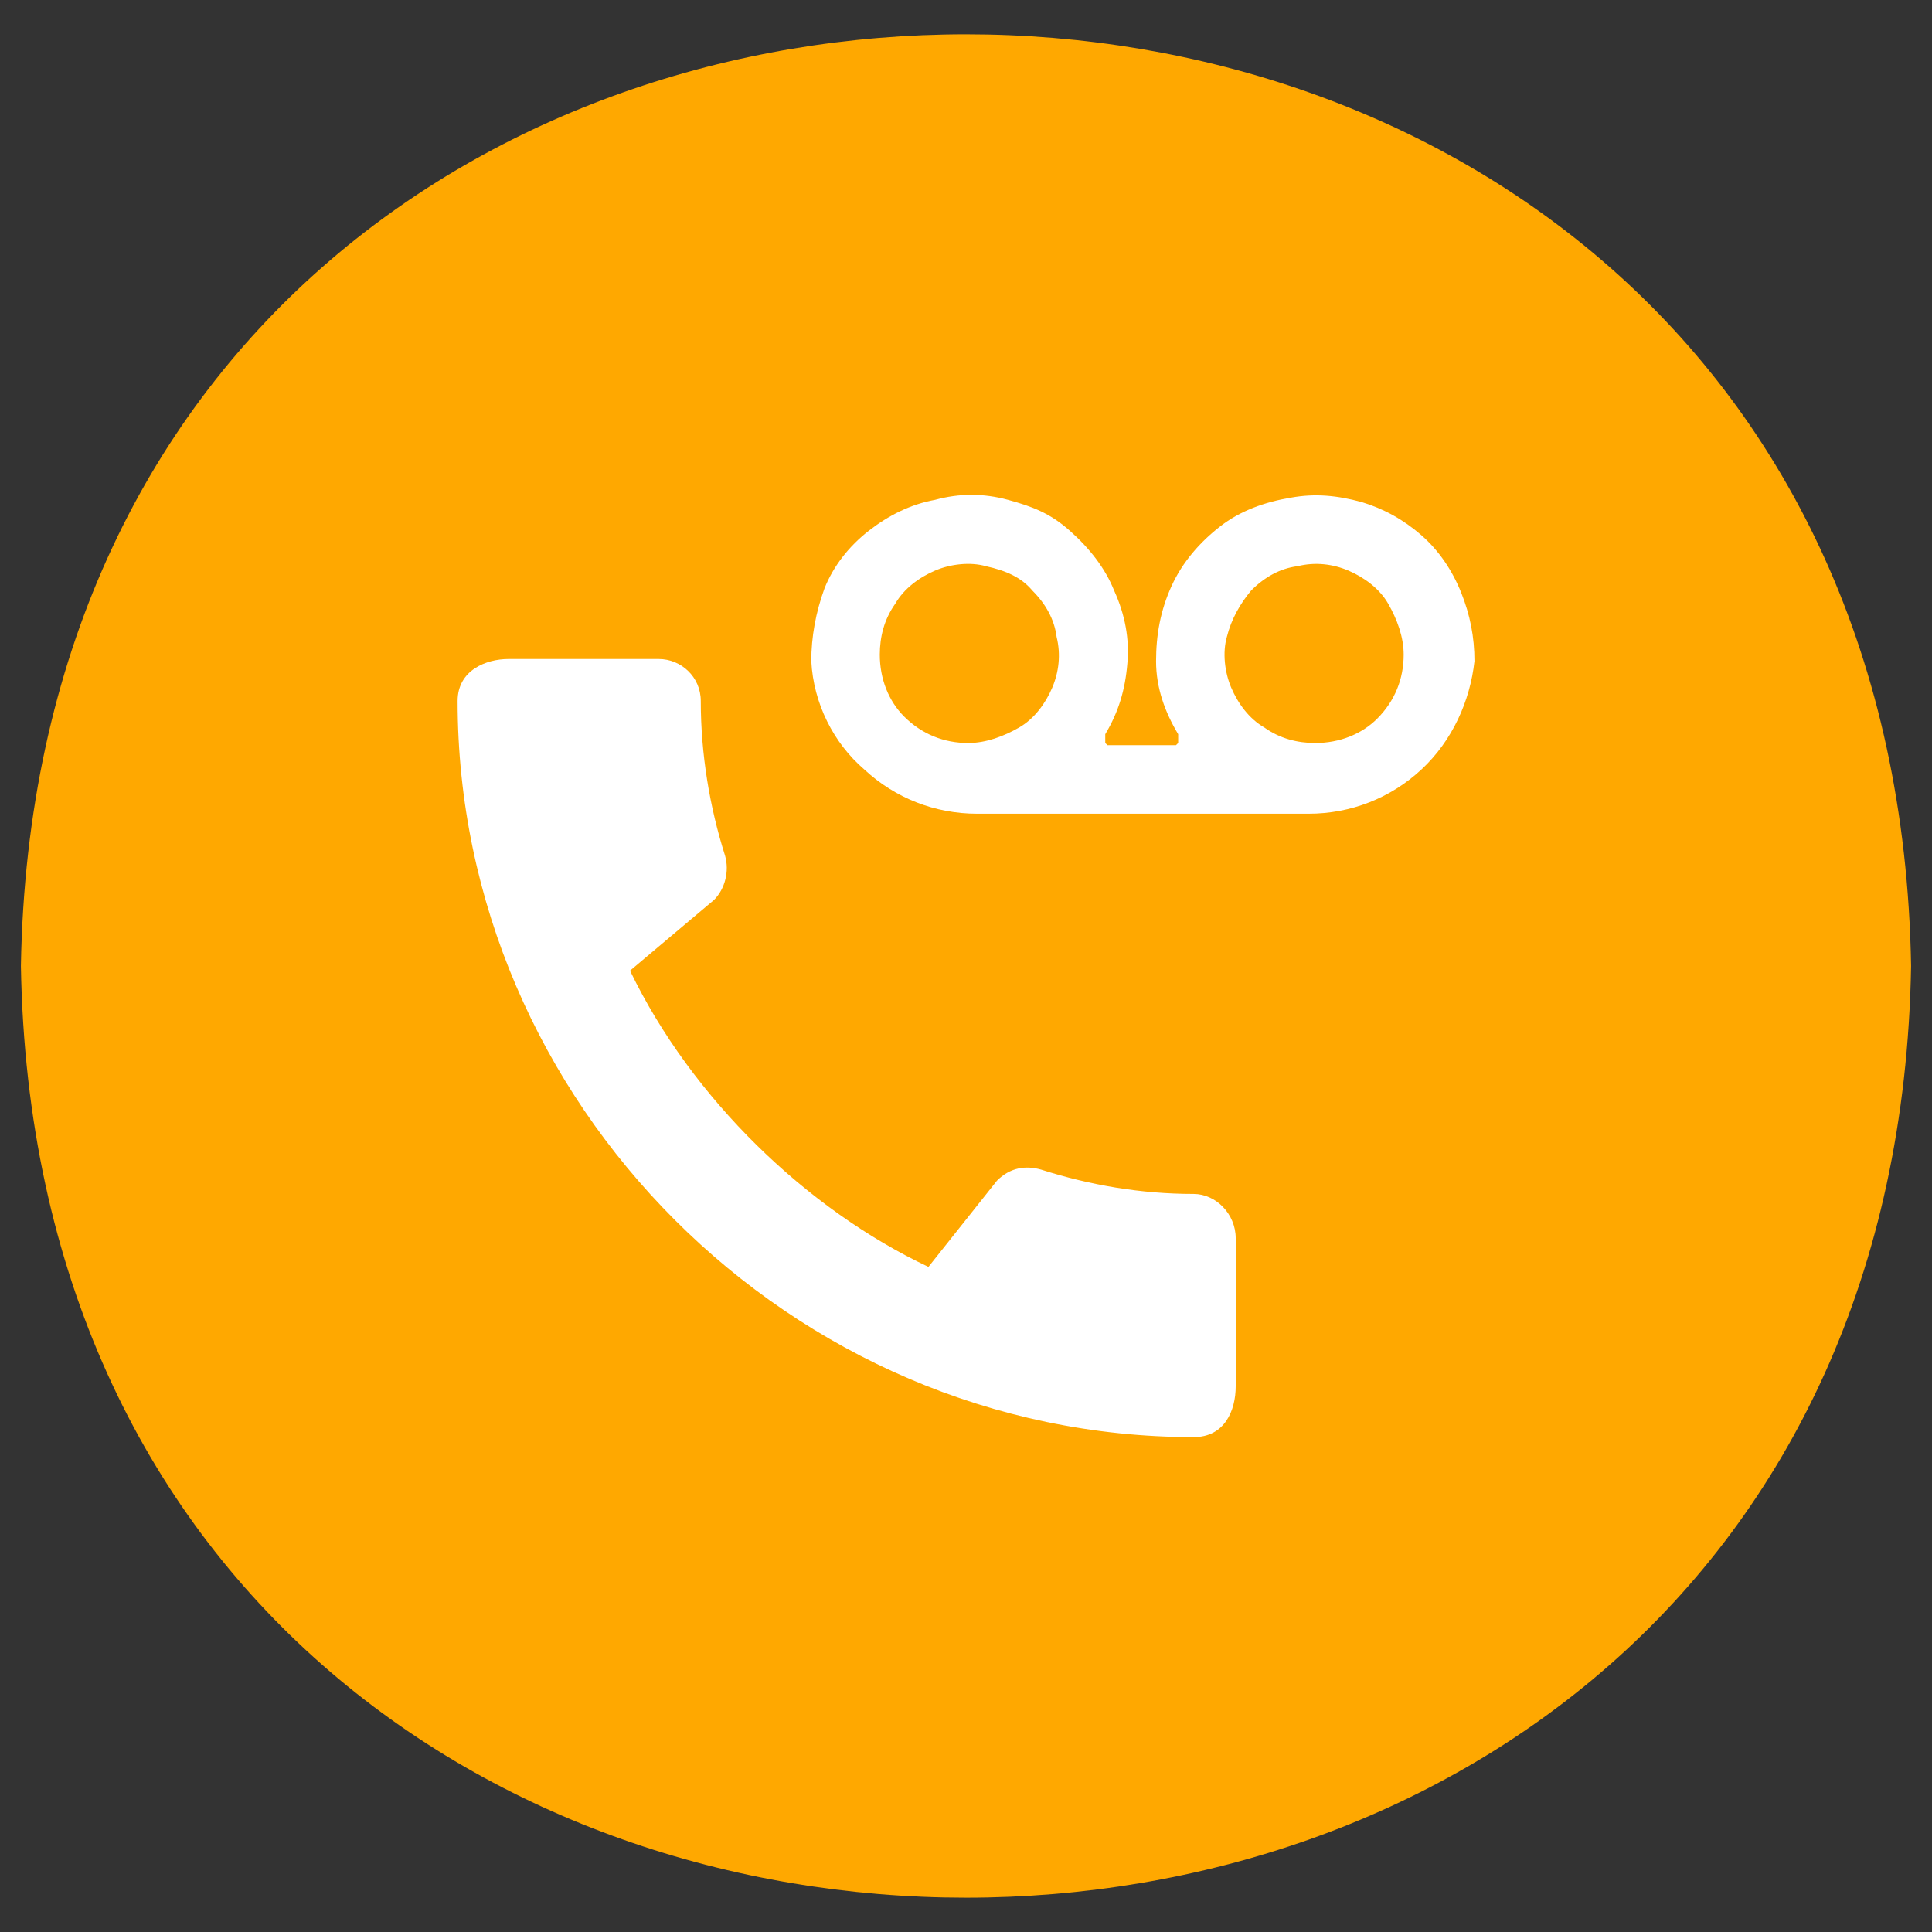 <?xml version="1.0" encoding="utf-8"?>
<!-- Generator: Adobe Illustrator 26.5.0, SVG Export Plug-In . SVG Version: 6.00 Build 0)  -->
<svg version="1.1" id="Layer_1" xmlns="http://www.w3.org/2000/svg" xmlns:xlink="http://www.w3.org/1999/xlink" x="0px" y="0px"
	 viewBox="0 0 500 500" style="enable-background:new 0 0 500 500;" xml:space="preserve">
<rect x="0" y="0" width="500" height="500" fill="#333333" stroke="none"/>
<style type="text/css">
	.st0{fill:#FFA800;}
	.st1{fill:#FFFFFF;}
</style>
<path class="st0" d="M494.59,250C489.1,571.52,10.85,571.47,5.41,249.99C10.9-71.52,489.15-71.47,494.59,250z"/>
<g>
	<g>
		<path class="st1" d="M308.92,308.99c-13.73,0-26.89-2.29-39.47-6.29c-4-1.14-8.01-0.57-11.44,2.86l-17.73,22.31
			c-31.46-14.87-61.21-43.48-77.23-76.66l21.74-18.31c2.86-2.86,4-7.44,2.86-11.44c-4-12.59-6.29-26.32-6.29-40.04
			c0-6.29-5.15-10.87-10.87-10.87h-38.9c-5.72,0-13.16,2.86-13.16,10.87c0,104.12,86.38,190.5,190.5,190.5
			c8.01,0,10.87-6.86,10.87-13.16v-38.33C319.79,314.14,314.64,308.99,308.92,308.99z"/>
	</g>
	<path class="st1" d="M334.09,128.79c-6.86,1.14-13.16,3.43-18.31,7.44c-5.15,4-9.73,9.15-12.59,15.45c-2.86,6.29-4,12.59-4,19.45
		c0,6.86,2.29,13.16,5.72,18.88c0,0,0,0.57,0,1.14s0,0.57,0,1.14l-0.57,0.57c0,0-0.57,0-1.14,0h-15.45c-0.57,0-0.57,0-1.14,0
		l-0.57-0.57c0,0,0-0.57,0-1.14s0-0.57,0-1.14c3.43-5.72,5.15-11.44,5.72-18.31c0.57-6.29-0.57-12.59-3.43-18.88
		c-2.29-5.72-6.29-10.87-11.44-15.45s-9.73-6.29-16.02-8.01c-6.29-1.72-12.59-1.72-18.88,0c-6.29,1.14-12.01,4-17.16,8.01
		s-9.15,9.15-11.44,14.87c-2.29,6.29-3.43,12.59-3.43,18.88c0.57,10.87,5.72,21.17,13.73,28.03c8.01,7.44,18.31,11.44,29.18,11.44
		h85.81c10.87,0,21.17-4,29.18-11.44c8.01-7.44,12.59-17.73,13.73-28.03c0-6.29-1.14-12.01-3.43-17.73
		c-2.29-5.72-5.72-10.87-10.3-14.87c-4.58-4-9.73-6.86-15.45-8.58C346.11,128.22,340.39,127.65,334.09,128.79L334.09,128.79z
		 M227.69,169.41c0-4.58,1.14-9.15,4-13.16c2.29-4,6.29-6.86,10.3-8.58c4-1.72,9.15-2.29,13.16-1.14c5.15,1.14,9.15,2.86,12.01,6.29
		c3.43,3.43,5.72,7.44,6.29,12.01c1.14,4.58,0.57,9.15-1.14,13.16c-1.72,4-4.58,8.01-8.58,10.3s-8.58,4-13.16,4
		c-6.29,0-12.01-2.29-16.59-6.86C229.98,181.42,227.69,175.7,227.69,169.41L227.69,169.41z M340.39,192.29
		c-4.58,0-9.15-1.14-13.16-4c-4-2.29-6.86-6.29-8.58-10.3c-1.72-4-2.29-9.15-1.14-13.16c1.14-4.58,3.43-8.58,6.29-12.01
		c3.43-3.43,7.44-5.72,12.01-6.29c4.58-1.14,9.15-0.57,13.16,1.14c4,1.72,8.01,4.58,10.3,8.58c2.29,4,4,8.58,4,13.16
		c0,6.29-2.29,12.01-6.86,16.59C352.4,190,346.68,192.29,340.39,192.29z"/>
</g>
</svg>
